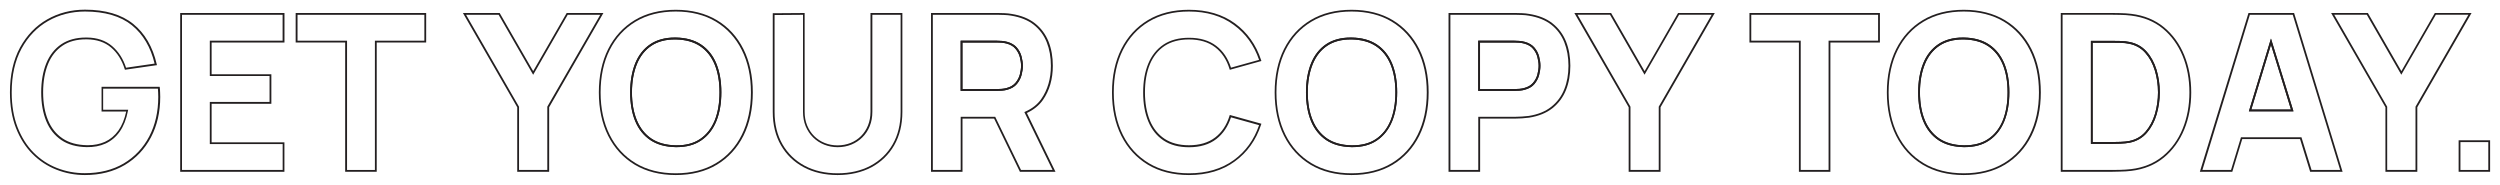 <?xml version="1.0" encoding="UTF-8"?> <svg xmlns="http://www.w3.org/2000/svg" xmlns:xlink="http://www.w3.org/1999/xlink" version="1.1" id="Layer_1" x="0px" y="0px" viewBox="0 0 4423.1 326.9" style="enable-background:new 0 0 4423.1 326.9;" xml:space="preserve"> <style type="text/css"> .st0{fill:#231F20;} </style> <g> <path class="st0" d="M2679.4,160.8h-64.1V72h64.1c2.6,0,5.6,0.1,9,0.4c3.4,0.3,6.4,0.8,9.2,1.6c7.4,2,13.2,5.5,17.2,10.2l0,0 c4,4.7,6.8,10.1,8.3,15.9c1.5,5.7,2.3,11.2,2.3,16.3c0,5.1-0.8,10.6-2.3,16.3c-1.5,5.8-4.4,11.1-8.3,15.9c-4,4.8-9.8,8.2-17.2,10.2 c-2.7,0.8-5.7,1.3-9.1,1.6C2685.2,160.7,2682.2,160.8,2679.4,160.8z M2618.5,157.6h60.9c2.6,0,5.6-0.1,8.8-0.4 c3.2-0.3,6-0.8,8.5-1.5c6.7-1.8,12-4.9,15.6-9.2c3.7-4.4,6.3-9.3,7.7-14.6c1.4-5.5,2.2-10.7,2.2-15.5c0-4.8-0.8-10-2.2-15.5 c-1.4-5.3-4-10.2-7.7-14.6l0,0c-3.6-4.3-8.9-7.4-15.6-9.2c-2.5-0.7-5.4-1.2-8.5-1.5c-3.4-0.3-6.2-0.4-8.8-0.4h-60.9V157.6z"></path> <path class="st0" d="M3737.5,254.5h-38.2V72.3h38.2c3.5,0,8.2,0.1,14.1,0.2c6.1,0.1,11.6,0.7,16.3,1.8c12,2.4,22,8.1,29.9,16.9l0,0 c7.8,8.7,13.7,19.6,17.6,32.2c3.8,12.6,5.8,26.1,5.8,40c0,13.3-1.9,26.4-5.6,39c-3.7,12.6-9.5,23.6-17.3,32.6 c-7.9,9.1-18.1,15-30.5,17.5c-4.8,0.9-10.3,1.5-16.3,1.7C3745.7,254.4,3741,254.5,3737.5,254.5z M3702.4,251.3h35 c3.5,0,8.1-0.1,14-0.3c5.8-0.2,11.1-0.7,15.8-1.6c11.6-2.3,21.3-7.9,28.7-16.4c7.5-8.7,13.1-19.3,16.7-31.4 c3.6-12.3,5.4-25.1,5.4-38.1c0-13.6-1.9-26.8-5.7-39.1c-3.7-12.2-9.4-22.7-16.9-31l0,0c-7.4-8.3-16.9-13.6-28.2-15.9 c-4.6-1-9.9-1.6-15.7-1.7c-5.9-0.1-10.6-0.2-14.1-0.2h-35V251.3z"></path> <path class="st0" d="M3476,260.3c-0.5,0-1.1,0-1.6,0c-17.8-0.3-32.9-4.4-44.9-12.4c-11.9-8-21-19.4-26.9-33.7 c-5.9-14.3-8.9-31.3-8.9-50.8c0-19.4,3-36.6,8.9-51.2c5.9-14.6,15-26.1,26.9-34.1c11.6-7.7,26.1-11.7,43.3-11.7c0.5,0,1.1,0,1.6,0 c17.8,0.3,32.9,4.4,44.8,12.4l0,0c11.9,7.9,21,19.3,26.9,33.7c5.9,14.3,8.9,31.3,8.9,50.8s-3,36.6-8.9,51.1 c-6,14.7-15,26.1-26.9,34.1C3507.7,256.4,3493.2,260.3,3476,260.3z M3472.8,69.8c-16.5,0-30.4,3.7-41.5,11.1 c-11.4,7.6-20,18.6-25.7,32.6c-5.7,14.1-8.7,30.9-8.7,49.9c0,19,2.9,35.7,8.7,49.5c5.7,13.7,14.3,24.6,25.7,32.3 c11.4,7.6,25.9,11.6,43.1,11.9c0.5,0,1,0,1.6,0c16.5,0,30.5-3.7,41.5-11.1c11.4-7.6,20-18.6,25.8-32.6c5.7-14.1,8.6-30.9,8.6-49.9 s-2.9-35.7-8.6-49.5c-5.7-13.8-14.4-24.7-25.7-32.3h0c-11.4-7.6-25.9-11.6-43.1-11.9C3473.8,69.8,3473.3,69.8,3472.8,69.8z"></path> <path class="st0" d="M1197.2,260.3c-0.5,0-1.1,0-1.6,0c-17.8-0.3-32.9-4.4-44.9-12.4c-11.9-8-21-19.4-26.9-33.7 c-5.9-14.3-8.9-31.3-8.9-50.8c0-19.4,3-36.6,8.9-51.2c5.9-14.6,15-26.1,26.9-34.1c11.6-7.7,26.1-11.7,43.3-11.7c0.5,0,1.1,0,1.6,0 c17.8,0.3,32.9,4.4,44.8,12.4l0,0c11.9,7.9,21,19.3,26.9,33.7c5.9,14.3,8.9,31.3,8.9,50.8s-3,36.6-8.9,51.1 c-6,14.7-15,26.1-26.9,34.1C1228.9,256.4,1214.3,260.3,1197.2,260.3z M1194,69.8c-16.5,0-30.4,3.7-41.5,11.1 c-11.4,7.6-20,18.6-25.7,32.6c-5.7,14.1-8.7,30.9-8.7,49.9c0,19,2.9,35.7,8.7,49.5c5.7,13.7,14.3,24.6,25.7,32.3 c11.4,7.6,25.9,11.6,43.1,11.9c17.1,0.4,31.7-3.5,43-11.1c11.4-7.6,20-18.6,25.8-32.6c5.7-14.1,8.6-30.9,8.6-49.9 s-2.9-35.7-8.6-49.5c-5.7-13.8-14.4-24.7-25.7-32.3h0c-11.4-7.6-25.9-11.6-43.1-11.9C1195,69.8,1194.5,69.8,1194,69.8z"></path> <path class="st0" d="M1763.7,160.8h-64.1V72h64.1c2.6,0,5.6,0.1,9,0.4c3.4,0.3,6.4,0.8,9.2,1.6c7.4,2,13.2,5.5,17.2,10.2 c4,4.7,6.8,10.1,8.3,15.9c1.5,5.7,2.3,11.2,2.3,16.3c0,5.1-0.8,10.6-2.3,16.3c-1.5,5.8-4.4,11.1-8.3,15.9c-4,4.8-9.8,8.2-17.2,10.2 c-2.7,0.8-5.7,1.3-9.1,1.6l0,0C1769.5,160.7,1766.5,160.8,1763.7,160.8z M1702.8,157.6h60.9c2.6,0,5.6-0.1,8.8-0.4l0,0 c3.2-0.3,6-0.8,8.5-1.5c6.7-1.8,12-4.9,15.6-9.2c3.7-4.4,6.3-9.3,7.7-14.6c1.4-5.5,2.2-10.7,2.2-15.5c0-4.8-0.8-10-2.2-15.5 c-1.4-5.3-4-10.2-7.7-14.6c-3.6-4.3-8.9-7.4-15.6-9.2c-2.5-0.7-5.4-1.2-8.5-1.5c-3.4-0.3-6.2-0.4-8.8-0.4h-60.9V157.6z"></path> <path class="st0" d="M2392.9,260.3c-0.5,0-1.1,0-1.6,0c-17.8-0.3-32.9-4.4-44.9-12.4c-11.9-8-21-19.4-26.9-33.7 c-5.9-14.3-8.9-31.3-8.9-50.8c0-19.4,3-36.6,8.9-51.2c5.9-14.6,15-26.1,26.9-34.1c11.6-7.7,26.1-11.7,43.3-11.7c0.5,0,1.1,0,1.6,0 c17.8,0.3,32.9,4.4,44.8,12.4l0,0c11.9,7.9,21,19.3,26.9,33.7c5.9,14.3,8.9,31.3,8.9,50.8s-3,36.6-8.9,51.1 c-6,14.7-15,26.1-26.9,34.1C2424.6,256.4,2410.1,260.3,2392.9,260.3z M2389.7,69.8c-16.5,0-30.4,3.7-41.5,11.1 c-11.4,7.6-20,18.6-25.7,32.6c-5.7,14.1-8.7,30.9-8.7,49.9c0,19,2.9,35.7,8.7,49.5c5.7,13.7,14.3,24.6,25.7,32.3 c11.4,7.6,25.9,11.6,43.1,11.9c0.5,0,1,0,1.6,0c16.5,0,30.5-3.7,41.5-11.1c11.4-7.6,20-18.6,25.8-32.6c5.7-14.1,8.6-30.9,8.6-49.9 s-2.9-35.7-8.6-49.5c-5.7-13.8-14.4-24.7-25.7-32.3h0c-11.4-7.6-25.9-11.6-43.1-11.9C2390.7,69.8,2390.2,69.8,2389.7,69.8z"></path> <path class="st0" d="M4057.7,197h-78.9l39.1-128.8l1.5,5L4057.7,197z M3983.1,193.8h70.2l-35.4-114.6L3983.1,193.8z"></path> <path class="st0" d="M150.3,309.7c-17.6,0-34.6-3.2-50.5-9.5c-16-6.3-30.3-15.7-42.5-28c-12.3-12.3-22-27.7-29.1-45.9 c-7-18-10.6-39.2-10.6-62.9c0-30.9,6-57.5,17.8-79.2c11.9-21.7,28-38.5,48.1-49.9c20-11.4,42.5-17.2,66.9-17.2 c35.9,0,64.6,8.5,85.3,25.2c20.6,16.7,34.6,40.7,41.6,71.3l0.4,1.7l-1.7,0.2l-55,7.9l-0.4-1.3c-4.9-15.8-13-28.6-24.1-38.1 c-11-9.4-25.4-14.2-42.7-14.4c-0.5,0-1.1,0-1.6,0c-16.5,0-30.4,3.7-41.4,11.1c-11.4,7.6-20.1,18.6-25.8,32.6 c-5.7,14.1-8.7,30.9-8.7,49.9c0,19,2.9,35.7,8.7,49.5c5.7,13.8,14.3,24.6,25.8,32.3c11.3,7.6,25.8,11.6,43.1,11.9 c0.6,0,1.3,0,1.9,0c10.9,0,21-2,29.9-6c9.4-4.3,17.5-11,23.9-20.1c6.2-8.8,10.8-20,13.7-33.5h-43.6v-43.7h102.8l0.2,1.3 c0.3,1.7,0.5,4.6,0.6,9.1c0.1,4.3,0.2,6.7,0.2,7.4c0,26.8-5.5,50.8-16.4,71.5c-10.9,20.7-26.4,37.2-46.3,49 C200.9,303.7,177.2,309.7,150.3,309.7z M150.3,20.4c-23.8,0-45.8,5.7-65.3,16.8C65.5,48.3,49.8,64.6,38.2,85.8 s-17.5,47.3-17.5,77.6c0,23.3,3.5,44,10.4,61.7c6.9,17.7,16.4,32.8,28.3,44.8c11.9,12,25.8,21.2,41.4,27.3 c15.5,6.1,32.1,9.2,49.3,9.2c26.3,0,49.5-5.8,68.8-17.2c19.3-11.5,34.5-27.5,45.1-47.7c10.6-20.2,16-43.8,16-70 c0-0.6-0.1-3.1-0.2-7.3c-0.1-3.2-0.2-5.7-0.4-7.3h-96.9v37.3h44.3l-0.4,1.9c-2.9,14.8-7.8,27.2-14.5,36.7 c-6.8,9.6-15.3,16.7-25.2,21.2c-9.9,4.5-21.2,6.5-33.2,6.3c-17.9-0.3-32.9-4.4-44.8-12.4c-11.9-8-21-19.3-26.9-33.7 c-5.9-14.3-8.9-31.3-8.9-50.8c0-19.4,3-36.6,8.9-51.2c5.9-14.6,15-26.1,26.9-34.1c11.6-7.7,26.1-11.7,43.3-11.7c0.5,0,1.1,0,1.6,0 c18,0.1,33.1,5.2,44.7,15.1c11.3,9.6,19.6,22.5,24.7,38.3l50.5-7.3c-6.9-29-20.4-51.8-40.1-67.8C213.5,28.6,185.5,20.4,150.3,20.4z "></path> <path class="st0" d="M503.3,303.9H318.8V23h184.5v52.2H374.4v56.2h105.7v52.2H374.4v68.2h128.8V303.9z M322,300.7h178.1v-45.8 H371.2v-74.6h105.7v-45.8H371.2V72h128.8V26.2H322V300.7z"></path> <path class="st0" d="M666.4,303.9h-55.7V75.2h-87.6V23H754v52.2h-87.5V303.9z M614,300.7h49.3V72h87.5V26.2H526.4V72H614V300.7z"></path> <path class="st0" d="M971.5,303.9h-56.4V189.7L819,23h65.1l0.4,0.8l58.8,102.1L1002.6,23h65l-1.4,2.4l-94.6,164.3V303.9z M918.3,300.7h50V188.8l0.2-0.4L1062,26.2h-57.6l-61.1,106.1l-1.4-2.4L882.2,26.2h-57.6l93.7,162.7V300.7z"></path> <path class="st0" d="M1195.6,309.7c-27.9,0-52.4-6.2-72.6-18.3c-20.3-12.2-36.1-29.5-47.1-51.4c-10.9-21.8-16.4-47.6-16.4-76.5 c0-28.9,5.5-54.7,16.4-76.5c11-21.9,26.8-39.2,47.1-51.4c20.3-12.2,44.7-18.3,72.6-18.3c27.9,0,52.4,6.2,72.7,18.3 s36.1,29.5,47.1,51.4c10.9,21.8,16.5,47.6,16.5,76.5s-5.6,54.7-16.5,76.5c-11,21.9-26.8,39.2-47.1,51.4S1223.5,309.7,1195.6,309.7z M1195.6,20.4c-27.3,0-51.2,6-71,17.9c-19.7,11.8-35.2,28.7-45.9,50.1c-10.7,21.4-16.1,46.7-16.1,75.1c0,28.4,5.4,53.7,16.1,75.1 c10.7,21.4,26.1,38.2,45.9,50.1c19.8,11.9,43.7,17.9,71,17.9c27.3,0,51.3-6,71-17.9c19.7-11.8,35.2-28.7,45.8-50.1 c10.7-21.4,16.2-46.6,16.2-75.1s-5.4-53.7-16.2-75.1c-10.7-21.4-26.1-38.2-45.8-50.1C1246.8,26.4,1222.9,20.4,1195.6,20.4z M1197.2,260.3c-0.5,0-1.1,0-1.6,0c-17.8-0.3-32.9-4.4-44.9-12.4c-11.9-8-21-19.4-26.9-33.7c-5.9-14.3-8.9-31.3-8.9-50.8 c0-19.4,3-36.6,8.9-51.2c5.9-14.6,15-26.1,26.9-34.1c11.6-7.7,26.1-11.7,43.3-11.7c0.5,0,1.1,0,1.6,0c17.8,0.3,32.9,4.4,44.9,12.4 c11.9,8,20.9,19.3,26.9,33.7c5.9,14.3,8.9,31.3,8.9,50.8s-3,36.6-8.9,51.1v0c-6,14.6-15,26.1-26.9,34.1 C1228.9,256.4,1214.3,260.3,1197.2,260.3z M1194,69.8c-16.5,0-30.4,3.7-41.5,11.1c-11.4,7.6-20,18.6-25.7,32.6 c-5.7,14.1-8.7,30.9-8.7,49.9c0,19,2.9,35.7,8.7,49.5c5.7,13.7,14.3,24.6,25.7,32.3c11.4,7.6,25.9,11.6,43.1,11.9 c17.1,0.4,31.7-3.5,43-11.1c11.4-7.6,20-18.6,25.8-32.6l0,0c5.7-14.1,8.6-30.9,8.6-49.9s-2.9-35.7-8.6-49.5 c-5.7-13.8-14.4-24.7-25.7-32.3c-11.4-7.6-25.9-11.6-43.1-11.9C1195,69.8,1194.5,69.8,1194,69.8z"></path> <path class="st0" d="M1481.8,309.7c-22.5,0-42.7-4.6-59.8-13.8c-17.2-9.2-30.7-22.2-40.3-38.9c-9.6-16.6-14.5-36.4-14.5-58.9V23.4 h1.6l54.8-0.4v174.8c0,8.9,1.5,17,4.5,24.3c3,7.2,7.2,13.6,12.5,18.8c5.3,5.2,11.5,9.3,18.6,12.1c7,2.8,14.7,4.2,22.7,4.2 c8.3,0,16-1.5,23-4.3c7-2.8,13.2-6.9,18.5-12.2c5.2-5.3,9.4-11.6,12.3-18.8c2.9-7.2,4.4-15.3,4.4-24.1V23h56.4v175.2 c0,22.4-4.9,42.2-14.5,58.9c-9.6,16.7-23.2,29.7-40.3,38.9C1524.4,305.1,1504.3,309.7,1481.8,309.7z M1370.4,26.6v171.6 c0,21.8,4.7,41.1,14.1,57.3c9.3,16.1,22.5,28.8,39.1,37.7c16.7,8.9,36.3,13.4,58.3,13.4c22,0,41.6-4.5,58.3-13.4 c16.6-8.9,29.8-21.5,39.1-37.7c9.3-16.2,14.1-35.4,14.1-57.3v-172h-50v171.6c0,9.2-1.5,17.7-4.6,25.3c-3,7.6-7.4,14.3-13,19.8 c-5.5,5.5-12.1,9.9-19.5,12.9c-7.4,3-15.5,4.6-24.2,4.6c-8.4,0-16.4-1.5-23.9-4.5c-7.4-3-14-7.3-19.6-12.8 c-5.6-5.5-10-12.2-13.2-19.8c-3.1-7.6-4.7-16.2-4.7-25.5V26.2L1370.4,26.6z"></path> <path class="st0" d="M1867.4,303.9h-63l-0.4-0.9l-45.2-93.2h-55.9v94.1h-55.7V23h118.9c2.7,0,6.3,0.1,11,0.3 c4.6,0.2,8.8,0.6,12.5,1.3c16.8,2.6,30.8,8.2,41.5,16.7c10.8,8.5,18.8,19.3,24,32.2c5.1,12.8,7.6,27.2,7.6,42.9 c0,23.5-5.9,43.9-17.6,60.6l0,0c-6.7,9.5-16.2,17.2-28.3,22.9L1867.4,303.9z M1806.4,300.7h55.8l-49.9-102.4l1.5-0.7 c12.4-5.5,21.7-12.8,28.4-22.4l0,0c11.3-16.2,17.1-36,17.1-58.8c0-15.3-2.5-29.3-7.4-41.7c-4.9-12.3-12.6-22.7-22.9-30.9 c-10.3-8.1-23.8-13.5-40-16.1c-3.6-0.6-7.6-1.1-12.1-1.2c-4.6-0.2-8.2-0.3-10.8-0.3h-115.7v274.5h49.3v-94.1h61.1l0.4,0.9 L1806.4,300.7z M1763.7,160.8h-64.1V72h64.1c2.6,0,5.6,0.1,9,0.4c3.4,0.3,6.4,0.8,9.2,1.6c7.4,2,13.2,5.5,17.2,10.2 c4,4.7,6.8,10.1,8.3,15.9c1.5,5.7,2.3,11.2,2.3,16.3c0,5.1-0.8,10.6-2.3,16.3c-1.5,5.8-4.4,11.1-8.3,15.9c-4,4.8-9.8,8.2-17.2,10.2 c-2.7,0.8-5.7,1.3-9.1,1.6C1769.5,160.7,1766.5,160.8,1763.7,160.8z M1702.8,157.6h60.9c2.6,0,5.6-0.1,8.8-0.4 c3.2-0.3,6-0.8,8.5-1.5c6.7-1.8,12-4.9,15.6-9.2c3.7-4.4,6.3-9.3,7.7-14.6c1.4-5.5,2.2-10.7,2.2-15.5c0-4.8-0.8-10-2.2-15.5 c-1.4-5.3-4-10.2-7.7-14.6c-3.6-4.3-8.9-7.4-15.6-9.2c-2.5-0.7-5.4-1.2-8.5-1.5c-3.4-0.3-6.2-0.4-8.8-0.4h-60.9V157.6z"></path> <path class="st0" d="M2103.5,309.7c-27.9,0-52.4-6.2-72.6-18.3c-20.3-12.2-36.1-29.5-47.1-51.4c-10.9-21.8-16.4-47.6-16.4-76.5 c0-28.9,5.5-54.7,16.4-76.5c11-21.9,26.8-39.2,47.1-51.4c20.3-12.2,44.7-18.3,72.6-18.3c32.1,0,59.5,8.1,81.3,24 c21.9,16,37.5,37.9,46.4,65l0.5,1.6l-1.6,0.5l-54.3,15.1l-0.5-1.5c-5-16.5-13.6-29.4-25.5-38.5c-11.9-9.1-27.4-13.7-46.3-13.7 c-17.2,0-31.7,3.9-43.2,11.5c-11.4,7.6-20.1,18.5-25.9,32.4c-5.8,14-8.7,30.8-8.7,49.7s3,35.7,8.7,49.7 c5.8,13.9,14.5,24.8,25.9,32.4c11.5,7.6,26,11.5,43.2,11.5c18.8,0,34.4-4.6,46.3-13.7c11.9-9.1,20.5-22,25.5-38.4l0.5-1.5l1.5,0.4 l54.4,15.1l-0.5,1.6c-8.9,27.2-24.5,49.1-46.4,65C2163,301.6,2135.6,309.7,2103.5,309.7z M2103.5,20.4c-27.3,0-51.2,6-71,17.9 c-19.7,11.8-35.2,28.7-45.9,50.1c-10.7,21.4-16.1,46.7-16.1,75.1c0,28.4,5.4,53.7,16.1,75.1c10.7,21.4,26.1,38.2,45.9,50.1 c19.8,11.9,43.7,17.9,71,17.9c31.4,0,58.1-7.9,79.4-23.4c20.9-15.2,35.9-36,44.7-61.8l-49.7-13.8c-5.3,16.3-14.1,29.2-26.1,38.5 c-12.4,9.6-28.7,14.4-48.2,14.4c-17.9,0-33-4-45-12c-12-7.9-21.1-19.4-27.1-33.9c-6-14.4-9-31.5-9-50.9s3-36.6,9-51 c6-14.5,15.2-25.9,27.1-33.9c12-8,27.1-12,45-12c19.6,0,35.8,4.8,48.2,14.3c12.1,9.2,20.8,22.1,26.1,38.6l49.7-13.8 c-8.8-25.8-23.8-46.6-44.7-61.8C2161.6,28.3,2135,20.4,2103.5,20.4z"></path> <path class="st0" d="M2391.3,309.7c-27.9,0-52.4-6.2-72.6-18.3c-20.3-12.2-36.1-29.5-47.1-51.4c-10.9-21.8-16.4-47.6-16.4-76.5 c0-28.9,5.5-54.7,16.4-76.5c11-21.9,26.8-39.2,47.1-51.4c20.3-12.2,44.7-18.3,72.6-18.3c27.9,0,52.4,6.2,72.7,18.3 c20.3,12.2,36.1,29.5,47.1,51.4c10.9,21.8,16.5,47.6,16.5,76.5s-5.6,54.7-16.5,76.5c-11,21.9-26.8,39.2-47.1,51.4 C2443.7,303.5,2419.2,309.7,2391.3,309.7z M2391.3,20.4c-27.3,0-51.2,6-71,17.9c-19.7,11.8-35.2,28.7-45.9,50.1 c-10.7,21.4-16.1,46.7-16.1,75.1c0,28.4,5.4,53.7,16.1,75.1c10.7,21.4,26.1,38.2,45.9,50.1c19.8,11.9,43.7,17.9,71,17.9 c27.3,0,51.3-6,71-17.9c19.7-11.8,35.2-28.7,45.8-50.1c10.7-21.4,16.2-46.6,16.2-75.1s-5.4-53.7-16.2-75.1 c-10.7-21.4-26.1-38.2-45.8-50.1C2442.6,26.4,2418.6,20.4,2391.3,20.4z M2392.9,260.3c-0.5,0-1.1,0-1.6,0 c-17.8-0.3-32.9-4.4-44.9-12.4c-11.9-8-21-19.4-26.9-33.7c-5.9-14.3-8.9-31.3-8.9-50.8c0-19.4,3-36.6,8.9-51.2 c5.9-14.6,15-26.1,26.9-34.1c11.6-7.7,26.1-11.7,43.3-11.7c0.5,0,1.1,0,1.6,0c17.8,0.3,32.9,4.4,44.9,12.4 c11.9,8,20.9,19.3,26.9,33.7c5.9,14.3,8.9,31.3,8.9,50.8s-3,36.6-8.9,51.1v0c-6,14.6-15,26.1-26.9,34.1 C2424.6,256.4,2410.1,260.3,2392.9,260.3z M2389.7,69.8c-16.5,0-30.4,3.7-41.5,11.1c-11.4,7.6-20,18.6-25.7,32.6 c-5.7,14.1-8.7,30.9-8.7,49.9c0,19,2.9,35.7,8.7,49.5c5.7,13.7,14.3,24.6,25.7,32.3c11.4,7.6,25.9,11.6,43.1,11.9c0.5,0,1,0,1.6,0 c16.5,0,30.5-3.7,41.5-11.1c11.4-7.6,20-18.6,25.8-32.6l0,0c5.7-14.1,8.6-30.9,8.6-49.9s-2.9-35.7-8.6-49.5 c-5.7-13.8-14.4-24.7-25.7-32.3c-11.4-7.6-25.9-11.6-43.1-11.9C2390.7,69.8,2390.2,69.8,2389.7,69.8z"></path> <path class="st0" d="M2618.5,303.9h-55.7V23h118.9c2.7,0,6.3,0.1,11,0.3c4.6,0.2,8.8,0.6,12.5,1.3c16.8,2.6,30.8,8.2,41.5,16.7l0,0 c10.8,8.5,18.8,19.3,24,32.2c5.1,12.8,7.6,27.2,7.6,42.9c0,15.7-2.6,30.2-7.7,42.9c-5.2,12.9-13.3,23.7-24,32.2 c-10.8,8.5-24.7,14.1-41.3,16.7c-3.7,0.5-7.9,0.9-12.5,1.2c-4.7,0.3-8.3,0.4-10.9,0.4h-63.2V303.9z M2566.1,300.7h49.3v-94.1h66.4 c2.5,0,6.1-0.1,10.7-0.4c4.5-0.3,8.6-0.6,12.2-1.1c16.1-2.5,29.5-7.9,39.8-16.1c10.4-8.2,18.1-18.6,23-30.9 c5-12.4,7.5-26.5,7.5-41.7c0-15.3-2.5-29.3-7.4-41.7c-4.9-12.3-12.6-22.7-22.9-30.9l0,0c-10.3-8.1-23.8-13.5-40-16.1 c-3.6-0.6-7.6-1.1-12.1-1.2c-4.6-0.2-8.2-0.3-10.8-0.3h-115.7V300.7z M2679.4,160.8h-64.1V72h64.1c2.6,0,5.6,0.1,9,0.4 c3.4,0.3,6.4,0.8,9.2,1.6c7.4,2,13.2,5.5,17.2,10.2c4,4.7,6.8,10.1,8.3,15.9c1.5,5.7,2.3,11.2,2.3,16.3c0,5.1-0.8,10.6-2.3,16.3 c-1.5,5.8-4.4,11.1-8.3,15.9c-4,4.8-9.8,8.2-17.2,10.2c-2.7,0.8-5.7,1.3-9.1,1.6C2685.2,160.7,2682.2,160.8,2679.4,160.8z M2618.5,157.6h60.9c2.6,0,5.6-0.1,8.8-0.4c3.2-0.3,6-0.8,8.5-1.5c6.7-1.8,12-4.9,15.6-9.2c3.7-4.4,6.3-9.3,7.7-14.6 c1.4-5.5,2.2-10.7,2.2-15.5c0-4.8-0.8-10-2.2-15.5c-1.4-5.3-4-10.2-7.7-14.6c-3.6-4.3-8.9-7.4-15.6-9.2c-2.5-0.7-5.4-1.2-8.5-1.5 c-3.4-0.3-6.2-0.4-8.8-0.4h-60.9V157.6z"></path> <path class="st0" d="M2937.9,303.9h-56.4V189.7L2785.4,23h65.1l0.4,0.8l58.8,102.1L2968.9,23h65l-1.4,2.4l-94.6,164.3V303.9z M2884.7,300.7h50V188.8l0.2-0.4l93.4-162.3h-57.6l-61.1,106.1l-1.4-2.4l-59.7-103.7H2791l93.7,162.7V300.7z"></path> <path class="st0" d="M3238.4,303.9h-55.7V75.2h-87.5V23H3326v52.2h-87.6V303.9z M3185.9,300.7h49.3V72h87.6V26.2h-224.4V72h87.5 V300.7z"></path> <path class="st0" d="M3474.4,309.7c-27.9,0-52.4-6.2-72.6-18.3c-20.3-12.2-36.1-29.5-47.1-51.4c-10.9-21.8-16.4-47.6-16.4-76.5 c0-28.9,5.5-54.7,16.4-76.5c11-21.9,26.8-39.2,47.1-51.4c20.3-12.2,44.7-18.3,72.6-18.3s52.4,6.2,72.7,18.3 c20.3,12.2,36.1,29.5,47.1,51.4c10.9,21.8,16.5,47.6,16.5,76.5s-5.6,54.7-16.5,76.5c-11,21.9-26.8,39.2-47.1,51.4 C3526.8,303.5,3502.3,309.7,3474.4,309.7z M3474.4,20.4c-27.3,0-51.2,6-71,17.9c-19.7,11.8-35.2,28.7-45.9,50.1 c-10.7,21.4-16.1,46.7-16.1,75.1c0,28.4,5.4,53.7,16.1,75.1c10.7,21.4,26.1,38.2,45.9,50.1c19.8,11.9,43.7,17.9,71,17.9 s51.3-6,71-17.9c19.7-11.8,35.2-28.7,45.8-50.1c10.7-21.4,16.2-46.6,16.2-75.1s-5.4-53.7-16.2-75.1c-10.7-21.4-26.1-38.2-45.8-50.1 C3525.7,26.4,3501.7,20.4,3474.4,20.4z M3476,260.3c-0.5,0-1.1,0-1.6,0c-17.8-0.3-32.9-4.4-44.9-12.4c-11.9-8-21-19.4-26.9-33.7 c-5.9-14.3-8.9-31.3-8.9-50.8c0-19.4,3-36.6,8.9-51.2c5.9-14.6,15-26.1,26.9-34.1c11.6-7.7,26.1-11.7,43.3-11.7c0.5,0,1.1,0,1.6,0 c17.8,0.3,32.9,4.4,44.9,12.4c11.9,8,20.9,19.3,26.9,33.7c5.9,14.3,8.9,31.3,8.9,50.8s-3,36.6-8.9,51.1v0 c-6,14.6-15,26.1-26.9,34.1C3507.7,256.4,3493.2,260.3,3476,260.3z M3472.8,69.8c-16.5,0-30.4,3.7-41.5,11.1 c-11.4,7.6-20,18.6-25.7,32.6c-5.7,14.1-8.7,30.9-8.7,49.9c0,19,2.9,35.7,8.7,49.5c5.7,13.7,14.3,24.6,25.7,32.3 c11.4,7.6,25.9,11.6,43.1,11.9c0.5,0,1,0,1.6,0c16.5,0,30.5-3.7,41.5-11.1c11.4-7.6,20-18.6,25.8-32.6l0,0 c5.7-14.1,8.6-30.9,8.6-49.9s-2.9-35.7-8.6-49.5c-5.7-13.8-14.4-24.7-25.7-32.3c-11.4-7.6-25.9-11.6-43.1-11.9 C3473.8,69.8,3473.3,69.8,3472.8,69.8z"></path> <path class="st0" d="M3737.5,303.9H3646V23h91.5c2.2,0,6.7,0.1,13.5,0.2c6.9,0.1,13.6,0.6,19.8,1.3c22.6,2.7,42,10.7,57.8,23.7l0,0 c15.7,13,27.8,29.7,35.9,49.6c8.2,19.9,12.3,42,12.3,65.6c0,23.6-4.1,45.7-12.3,65.6c-8.2,19.9-20.2,36.6-35.9,49.6 c-15.8,13-35.2,21-57.8,23.7c-6.4,0.8-13.1,1.2-19.8,1.3C3744.2,303.8,3739.7,303.9,3737.5,303.9z M3649.2,300.7h88.3 c2.2,0,6.7-0.1,13.5-0.2c6.7-0.1,13.2-0.6,19.5-1.3c21.9-2.6,40.8-10.4,56.1-23c15.3-12.6,27.1-28.9,35-48.4 c8-19.5,12-41.2,12-64.4c0-23.2-4-44.9-12-64.4c-8-19.4-19.7-35.7-35-48.4l0,0c-15.2-12.6-34.1-20.3-56.1-23 c-6.1-0.8-12.7-1.2-19.5-1.3c-6.8-0.1-11.3-0.2-13.5-0.2h-88.3V300.7z M3737.5,254.5h-38.2V72.3h38.2c3.5,0,8.2,0.1,14.1,0.2 c6.1,0.1,11.6,0.7,16.3,1.8c12,2.4,22,8.1,29.9,16.9c7.8,8.7,13.7,19.6,17.6,32.2c3.8,12.6,5.8,26.1,5.8,40c0,13.3-1.9,26.4-5.6,39 l0,0c-3.7,12.6-9.5,23.6-17.3,32.6c-7.9,9.1-18.1,15-30.5,17.5c-4.8,0.9-10.3,1.5-16.3,1.7C3745.7,254.4,3741,254.5,3737.5,254.5z M3702.4,251.3h35c3.5,0,8.1-0.1,14-0.3c5.8-0.2,11.1-0.7,15.8-1.6c11.6-2.3,21.3-7.9,28.7-16.4c7.5-8.7,13.1-19.3,16.7-31.4l0,0 c3.6-12.3,5.4-25.1,5.4-38.1c0-13.6-1.9-26.8-5.7-39.1c-3.7-12.2-9.4-22.7-16.9-31c-7.4-8.3-16.9-13.6-28.2-15.9 c-4.6-1-9.9-1.6-15.7-1.7c-5.9-0.1-10.6-0.2-14.1-0.2h-35V251.3z"></path> <path class="st0" d="M4144.6,303.9h-57.4l-17.9-57.9h-102.2l-17.6,57.9h-57.4l0.6-2.1L3978.1,23h80.7L4144.6,303.9z M4089.7,300.7 h50.6l-83.9-274.5h-75.9l-83.9,274.5h50.6l17.6-57.9h107L4089.7,300.7z M4057.7,197h-78.9l39.1-128.8l1.5,5L4057.7,197z M3983.1,193.8h70.2l-35.4-114.6L3983.1,193.8z"></path> <path class="st0" d="M4276.8,303.9h-56.4V189.7L4124.3,23h65.1l0.4,0.8l58.8,102.1L4307.8,23h65l-1.4,2.4l-94.6,164.3V303.9z M4223.6,300.7h50V188.8l0.2-0.4l93.4-162.3h-57.6l-61.1,106.1l-1.4-2.4l-59.7-103.7h-57.6l93.7,162.7V300.7z"></path> <path class="st0" d="M4405.6,303.9h-55.7v-55.7h55.7V303.9z M4353.1,300.7h49.3v-49.3h-49.3V300.7z"></path> </g> </svg> 
